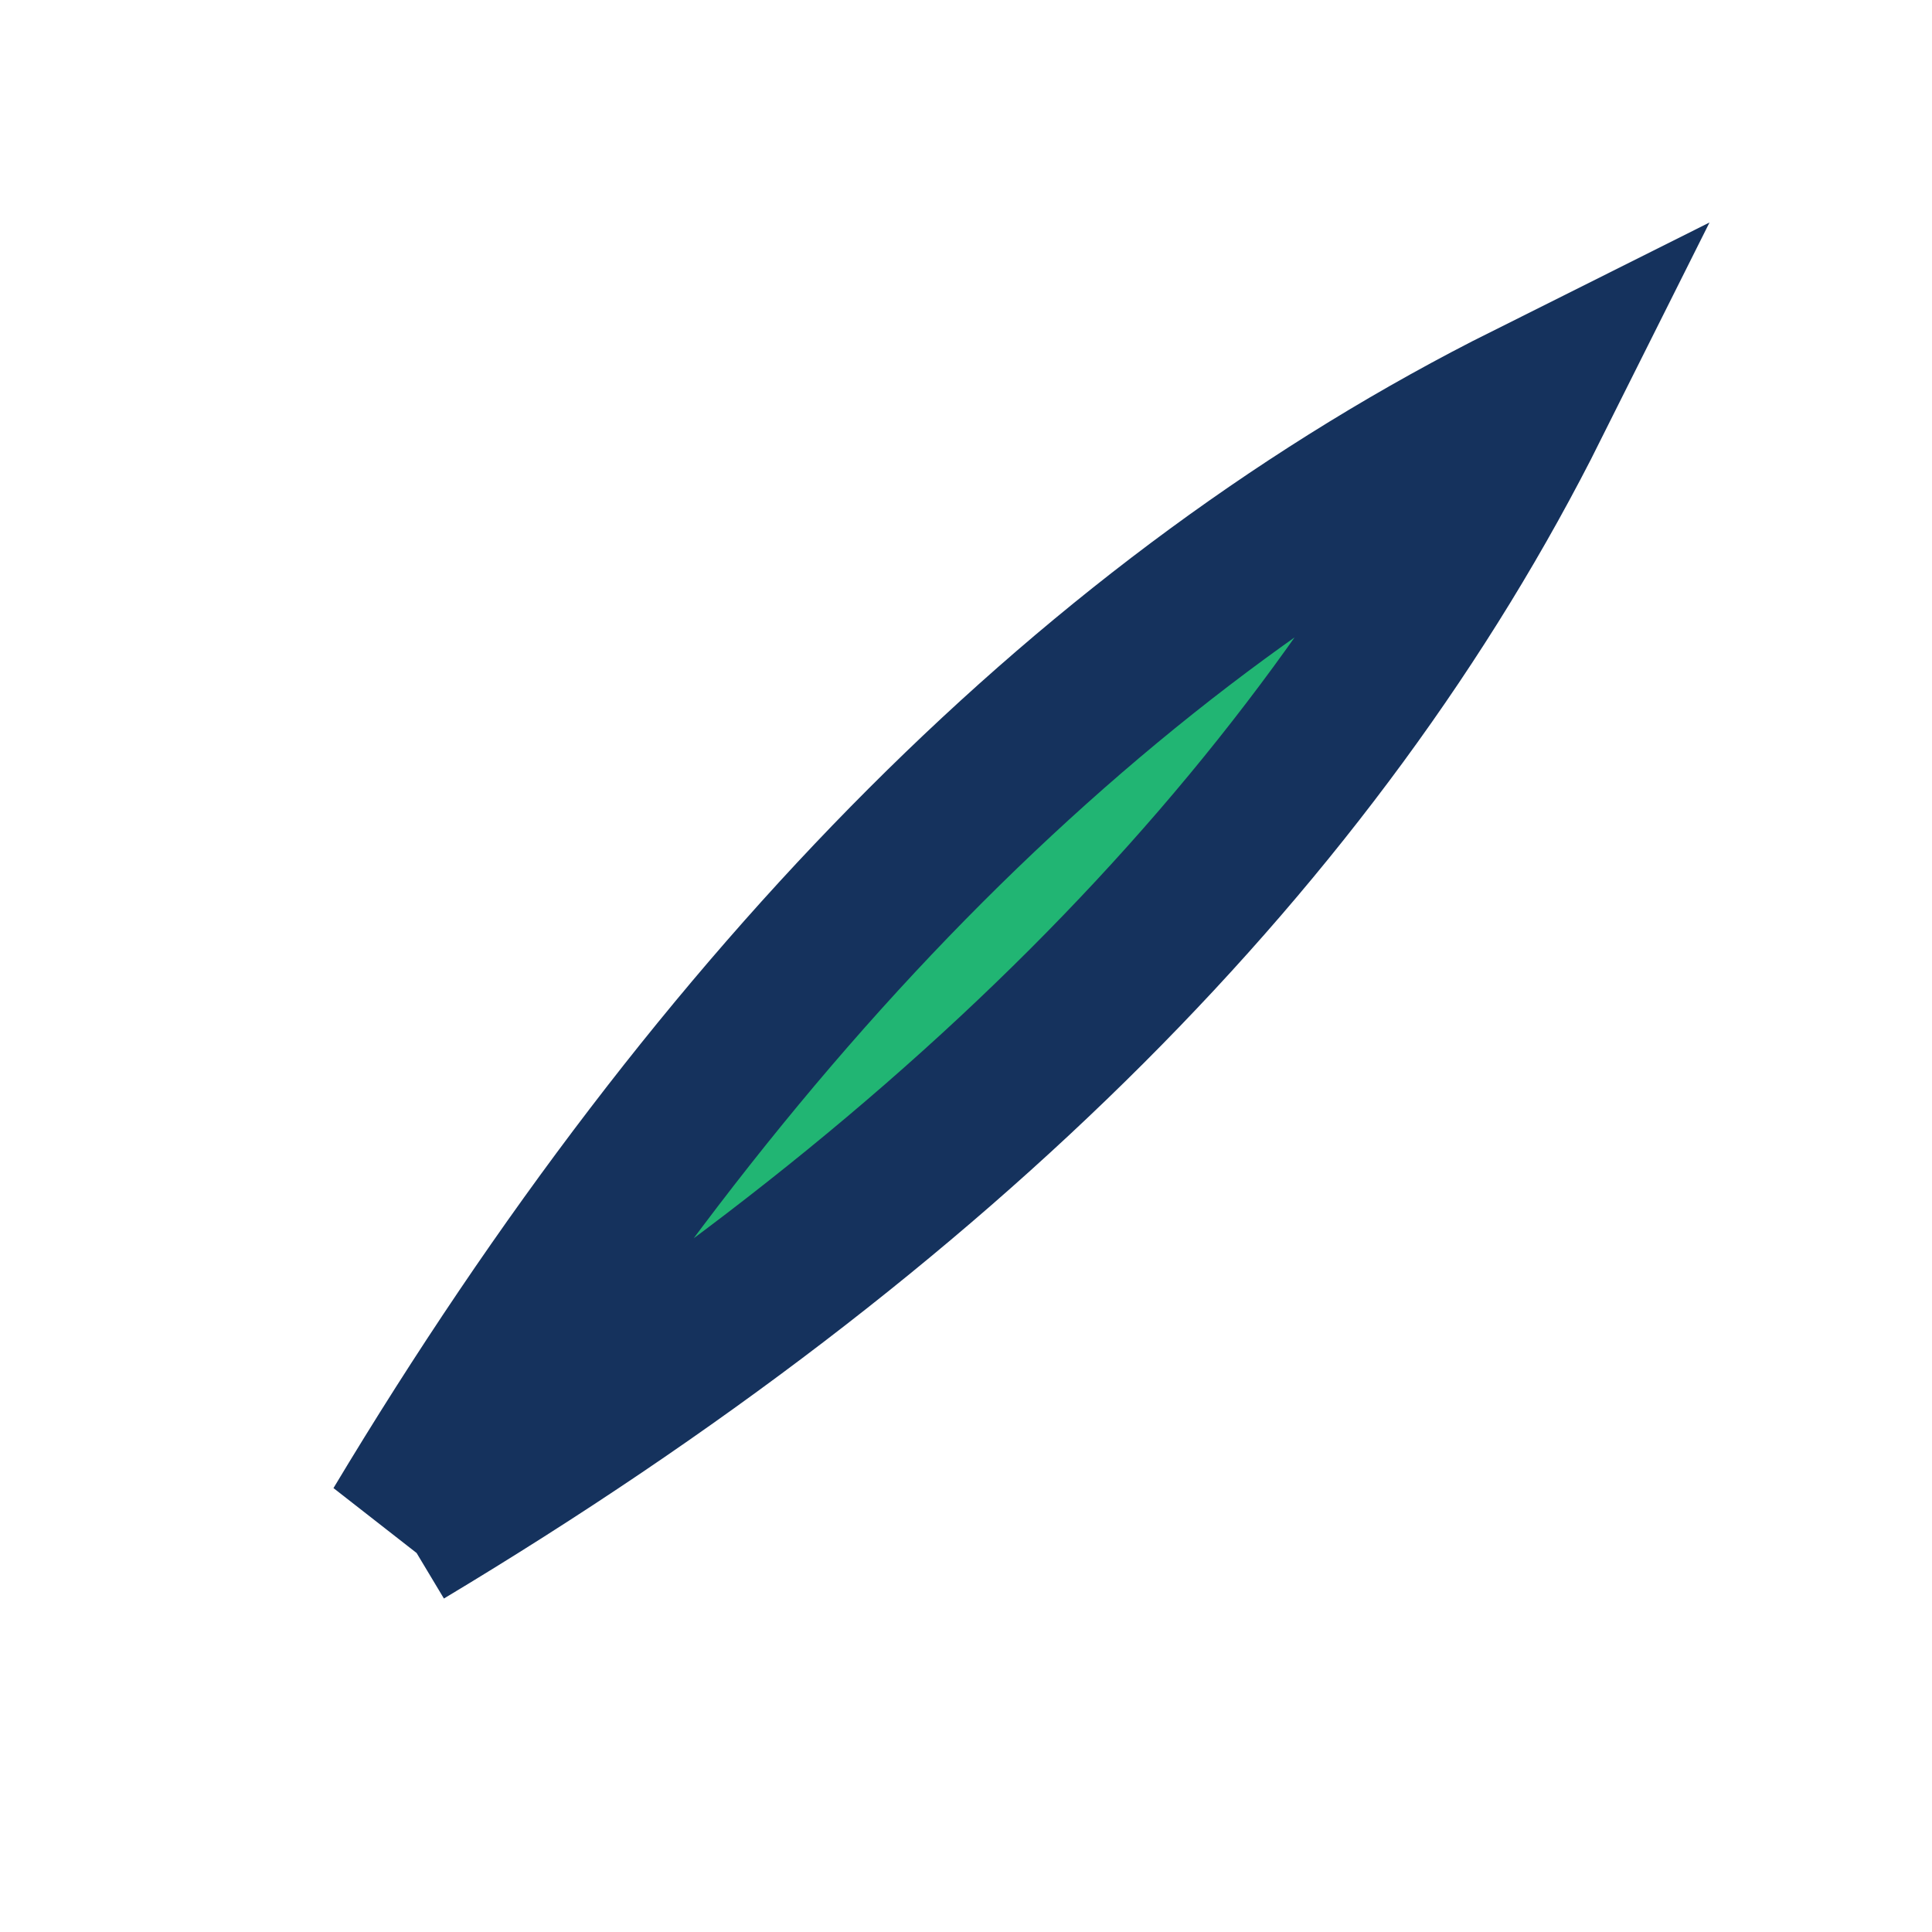 <?xml version="1.0" encoding="UTF-8"?>
<svg xmlns="http://www.w3.org/2000/svg" width="32" height="32" viewBox="0 0 24 24"><path d="M5 19Q11 9 19 5q-4 8-14 14z" fill="#21B573" stroke="#15325D" stroke-width="2"/></svg>